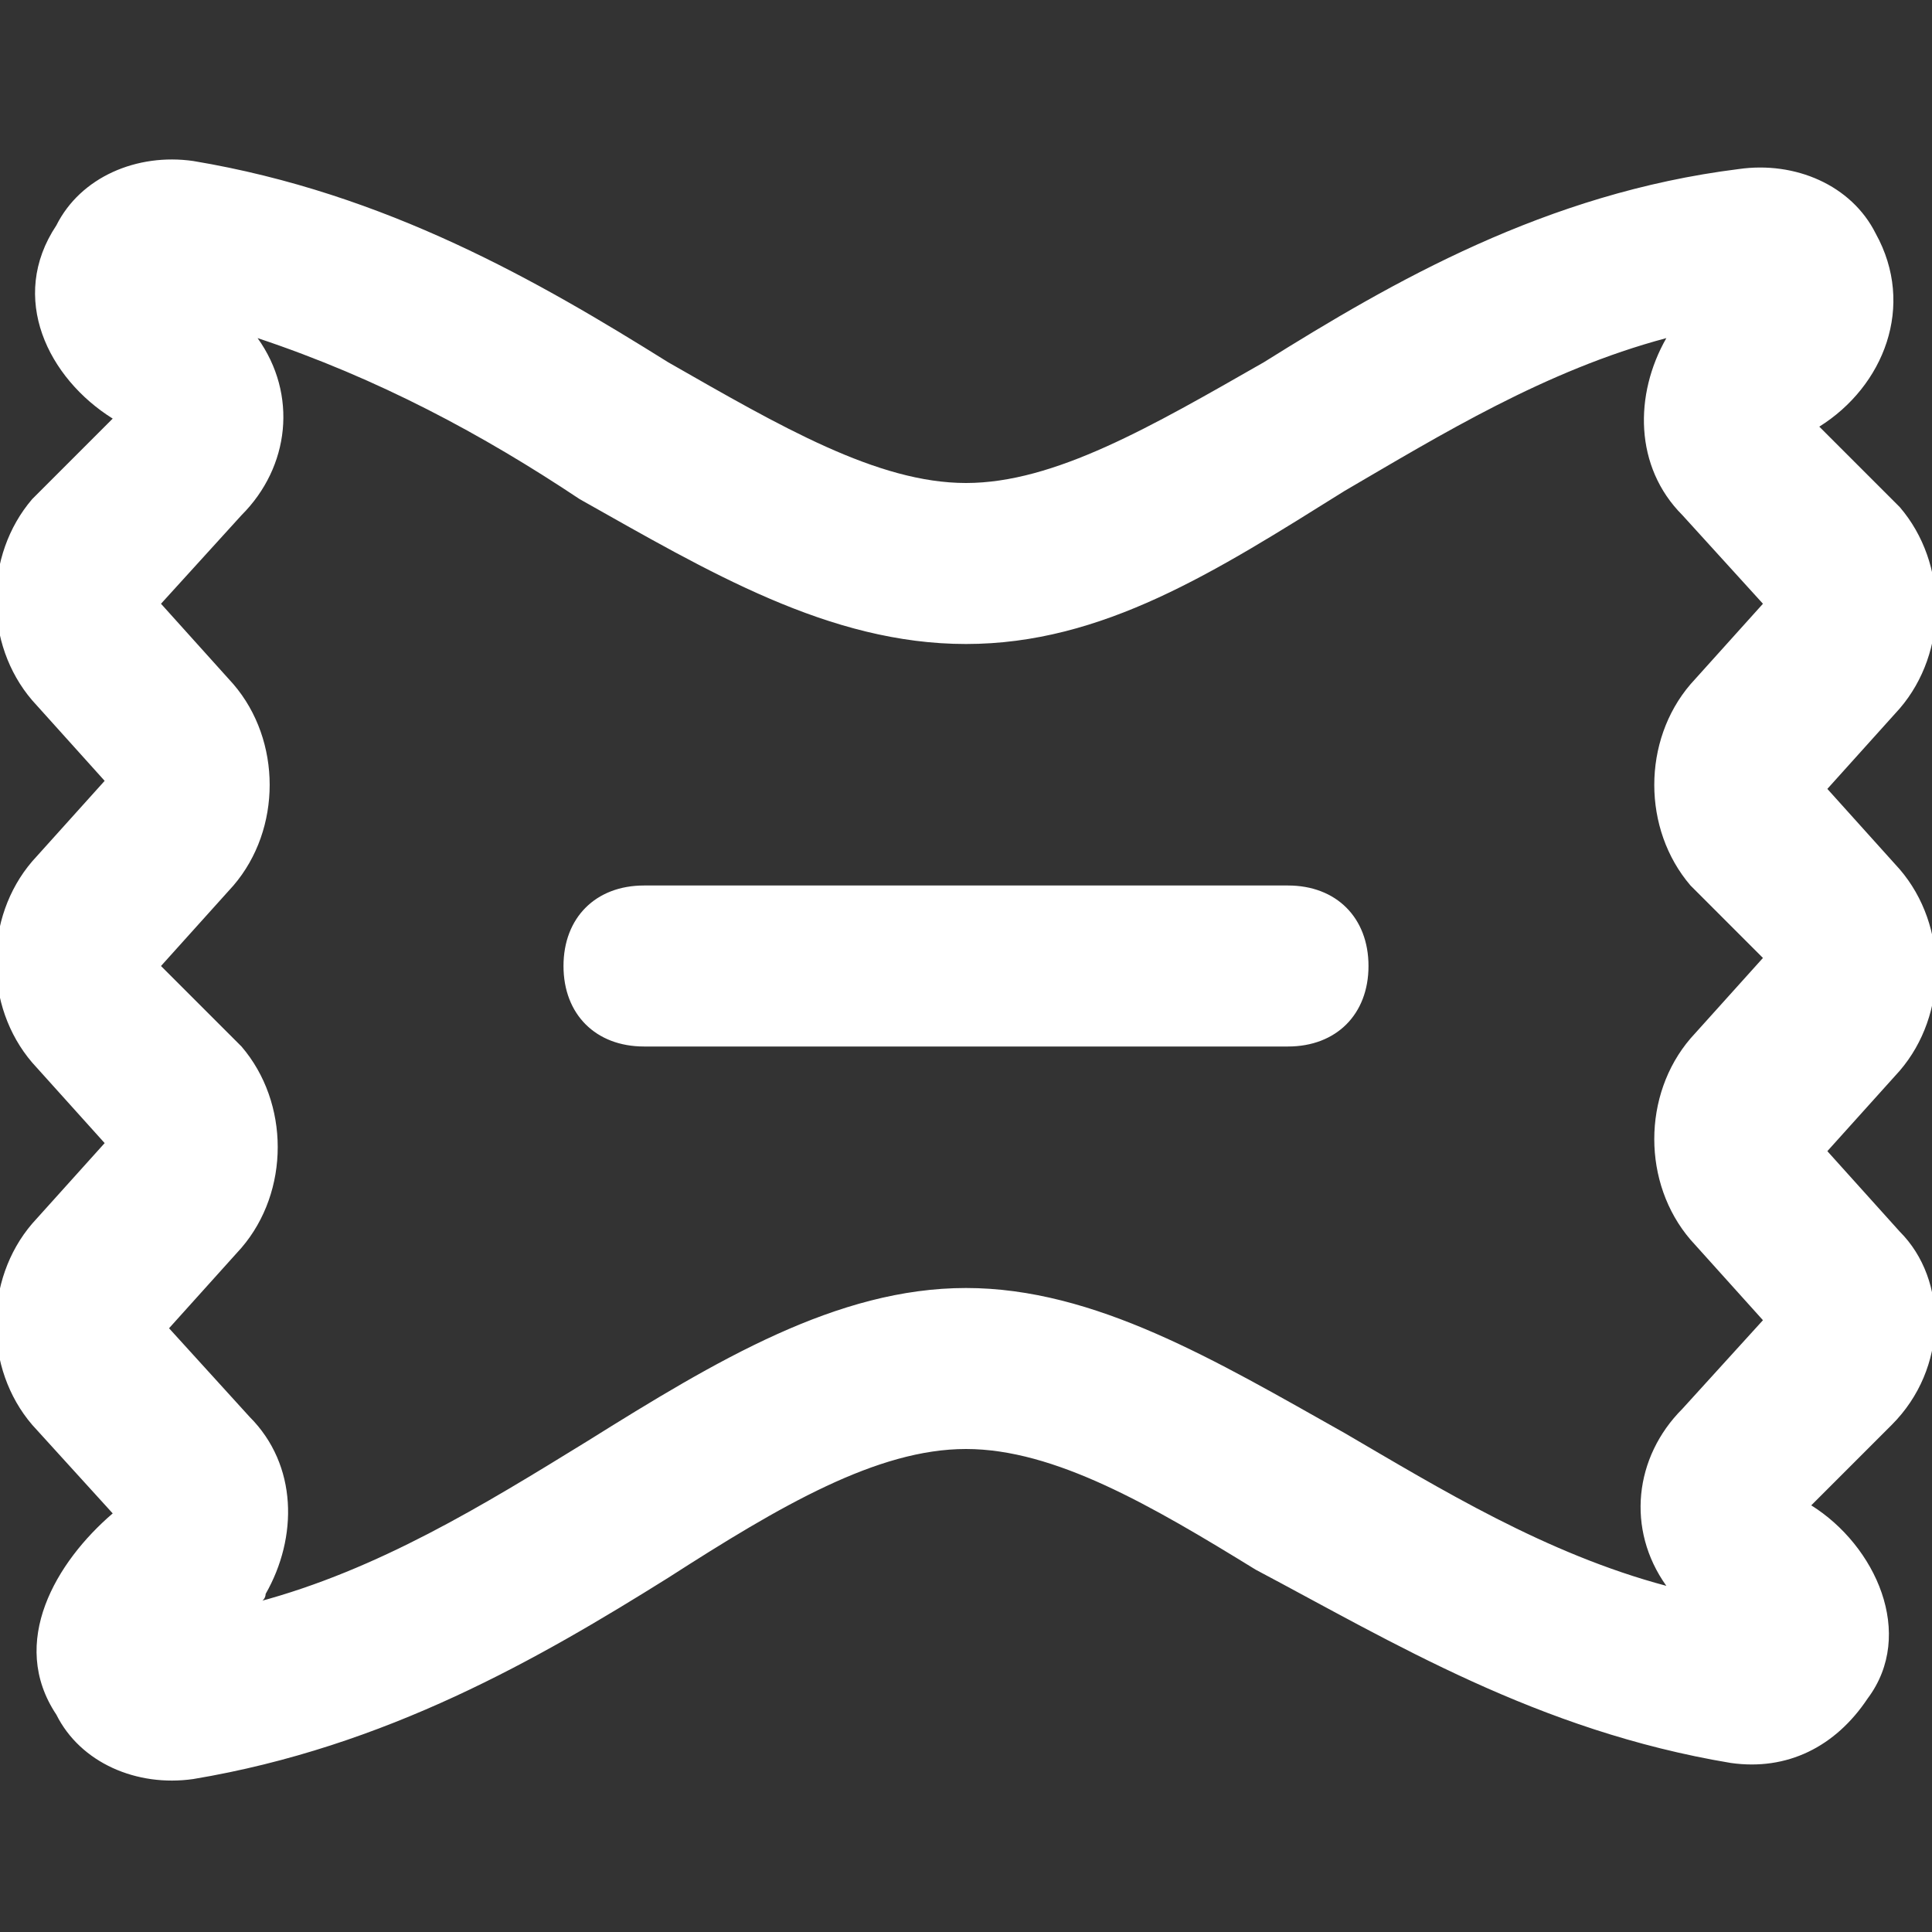 <?xml version="1.0" encoding="UTF-8"?> <svg xmlns="http://www.w3.org/2000/svg" xmlns:xlink="http://www.w3.org/1999/xlink" version="1.1" id="Layer_1" x="0px" y="0px" viewBox="0 0 24 24" style="enable-background:new 0 0 24 24;" xml:space="preserve"><rect x="0" y="0" width="24" height="24" fill="#333333" stroke="none"/> <style type="text/css"> .st0{fill:#FFFFFF;} </style> <path class="st0" d="M17,12c0,0.6-0.4,1-1,1H8c-0.6,0-1-0.4-1-1s0.4-1,1-1h8C16.6,11,17,11.4,17,12z M23.5,17.7l-1,1 c0.8,0.5,1.3,1.6,0.7,2.4c-0.4,0.6-1,0.9-1.7,0.8c-2.4-0.4-4.2-1.5-5.9-2.4C14.3,18.7,13.1,18,12,18c-1.1,0-2.3,0.7-3.7,1.6 c-1.6,1-3.5,2.1-5.9,2.5c-0.7,0.1-1.4-0.2-1.7-0.8c-0.6-0.9,0-1.9,0.7-2.5l-1-1.1c-0.6-0.7-0.6-1.8,0-2.5l0.9-1l-0.9-1 c-0.6-0.7-0.6-1.8,0-2.5l0.9-1l-0.9-1c-0.6-0.7-0.6-1.8,0-2.5l1-1C0.6,4.7,0.1,3.7,0.7,2.8C1,2.2,1.7,1.9,2.4,2 c2.4,0.4,4.3,1.5,5.9,2.5C9.7,5.3,10.9,6,12,6s2.3-0.7,3.7-1.5c1.6-1,3.5-2.1,5.9-2.4c0.7-0.1,1.4,0.2,1.7,0.8 c0.5,0.9,0.1,1.9-0.7,2.4l1,1c0.6,0.7,0.6,1.8,0,2.5l-0.9,1l0.9,1c0.6,0.7,0.6,1.8,0,2.5l-0.9,1l0.9,1C24.2,15.9,24.2,17,23.5,17.7 L23.5,17.7z M21,8.5l0.9-1l-1-1.1c-0.6-0.6-0.6-1.5-0.2-2.2c-1.5,0.4-2.8,1.2-4,1.9C15.1,7.1,13.7,8,12,8S8.8,7.1,7.2,6.2 C6,5.4,4.7,4.7,3.2,4.2c0,0,0,0,0,0c0.5,0.7,0.4,1.6-0.2,2.2l-1,1.1l0.9,1c0.6,0.7,0.6,1.8,0,2.5l-0.9,1L3,13c0.6,0.7,0.6,1.8,0,2.5 l-0.9,1l1,1.1c0.6,0.6,0.6,1.5,0.2,2.2c0,0,0,0.1-0.1,0.1c1.5-0.4,2.8-1.2,4.1-2c1.6-1,3.1-1.9,4.7-1.9s3.1,0.9,4.7,1.8 c1.2,0.7,2.5,1.5,4,1.9c-0.5-0.7-0.4-1.6,0.2-2.2l1-1.1l-0.9-1c-0.6-0.7-0.6-1.8,0-2.5l0.9-1L21,11C20.4,10.3,20.4,9.2,21,8.5 L21,8.5z"></path> </svg> 